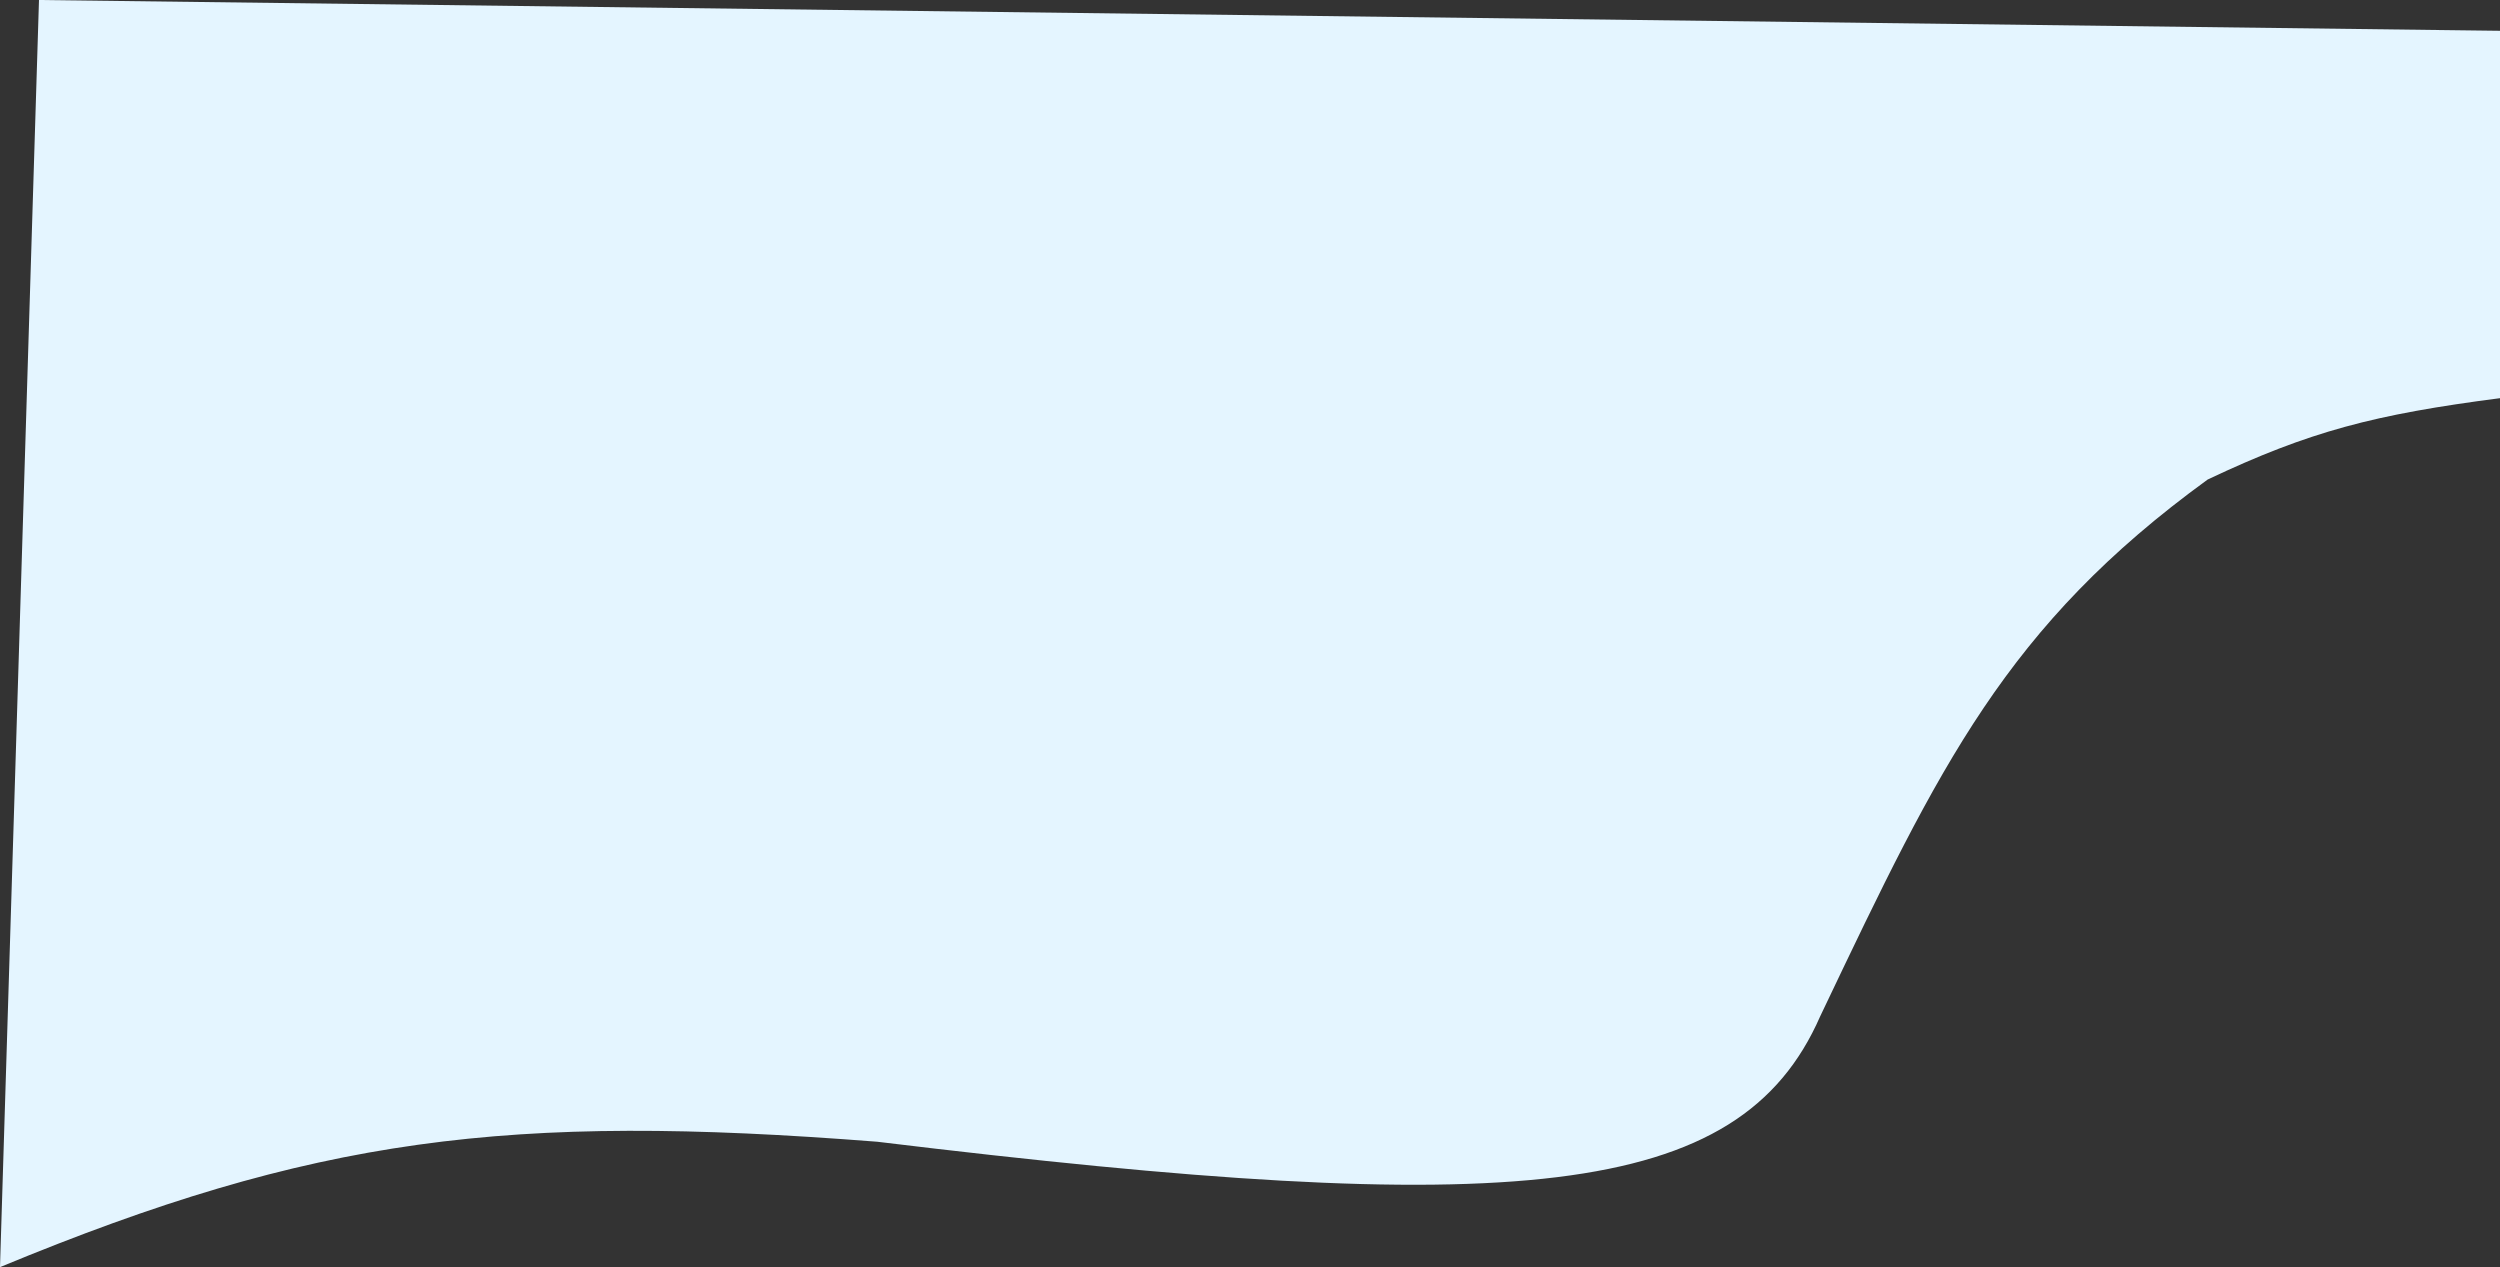 <?xml version="1.0" encoding="UTF-8"?> <svg xmlns="http://www.w3.org/2000/svg" width="5256" height="2664" viewBox="0 0 5256 2664" fill="none"><rect x="0" y="0" width="5256" height="2664" fill="#333333" stroke="none"/> <path d="M81.965 0L5256 64.75V837.125C4992.4 871.326 4855.87 906.498 4641.26 1008.25C4218.01 1316.01 4078.45 1608.76 3832.99 2123.64L3826.74 2136.75C3656.79 2524.63 3181.29 2562.82 1844.21 2400.38C1066.85 2339.56 661.068 2390.41 0 2664L81.965 0Z" fill="#E4F5FF"></path> </svg> 